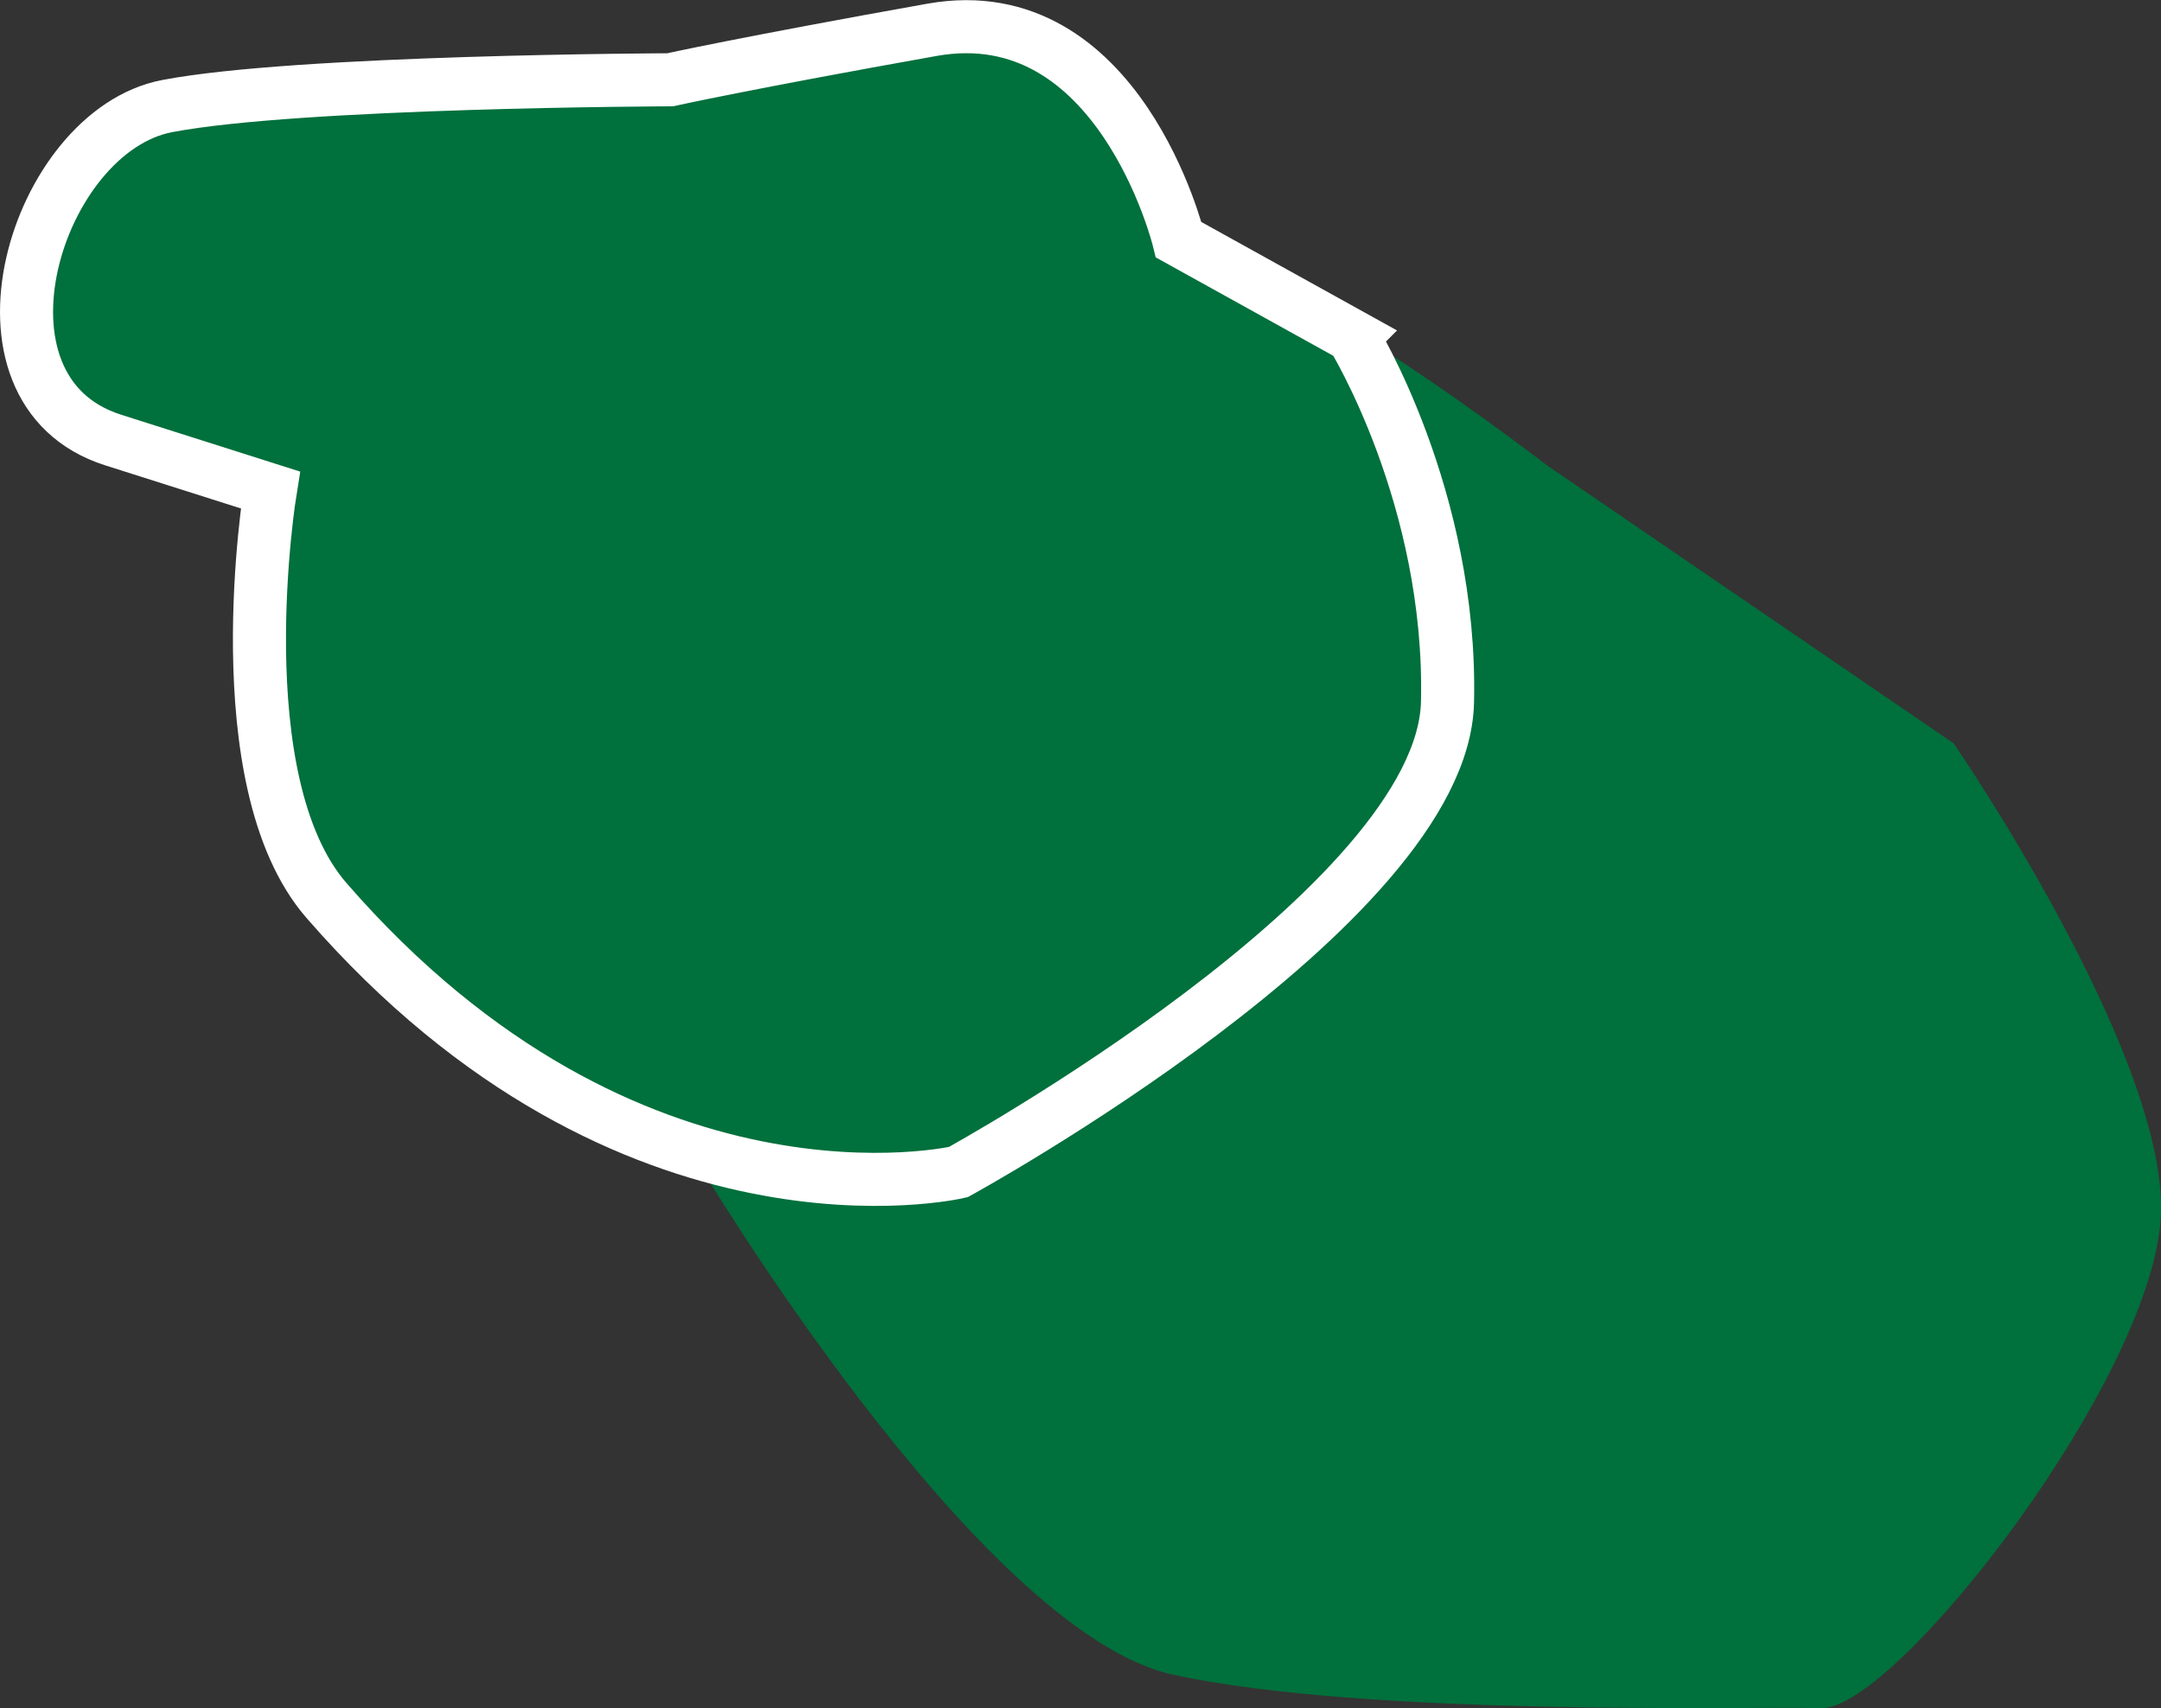 <?xml version="1.0" encoding="UTF-8"?><svg id="b" xmlns="http://www.w3.org/2000/svg" width="55.79" height="44.1" viewBox="0 0 55.79 44.1"><rect x="0" y="0" width="55.79" height="44.1" fill="#333333" stroke="none"/><g id="c"><path d="M50.45,19.2l-10.49-7.17s-5.46-4.21-7.63-4.75-14.35,22.68-14.35,22.68c0,0,7.25,12.19,12.32,13.28s14.78.81,16.72.86c1.94.04,8.68-8.65,8.77-12.82s-5.34-12.07-5.34-12.07" fill="#00703c"/><path d="M35.51,8.52l-4.51-2.5S29.46-.26,24.63.6c-4.82.86-6.76,1.29-6.76,1.29,0,0-9.61.03-12.99.68-3.38.65-5.44,7.33-1.39,8.62l4.06,1.29s-1.23,7.52,1.45,10.6c7.83,9.01,16.31,7.01,16.31,7.01,0,0,12.52-6.86,12.63-12.14.12-5.28-2.44-9.42-2.44-9.42" fill="#00703c"/><path d="M34.94,8.69l-4.51-2.5S28.89-.09,24.06.77c-4.82.86-6.76,1.29-6.76,1.29,0,0-9.61.03-12.99.68-3.38.65-5.44,7.33-1.39,8.62l4.06,1.29s-1.23,7.52,1.45,10.6c7.83,9.01,16.31,7.01,16.31,7.01,0,0,12.52-6.86,12.63-12.14.12-5.28-2.44-9.42-2.44-9.42h0Z" fill="none" stroke="#fff" stroke-miterlimit="10" stroke-width="1.37"/></g></svg>